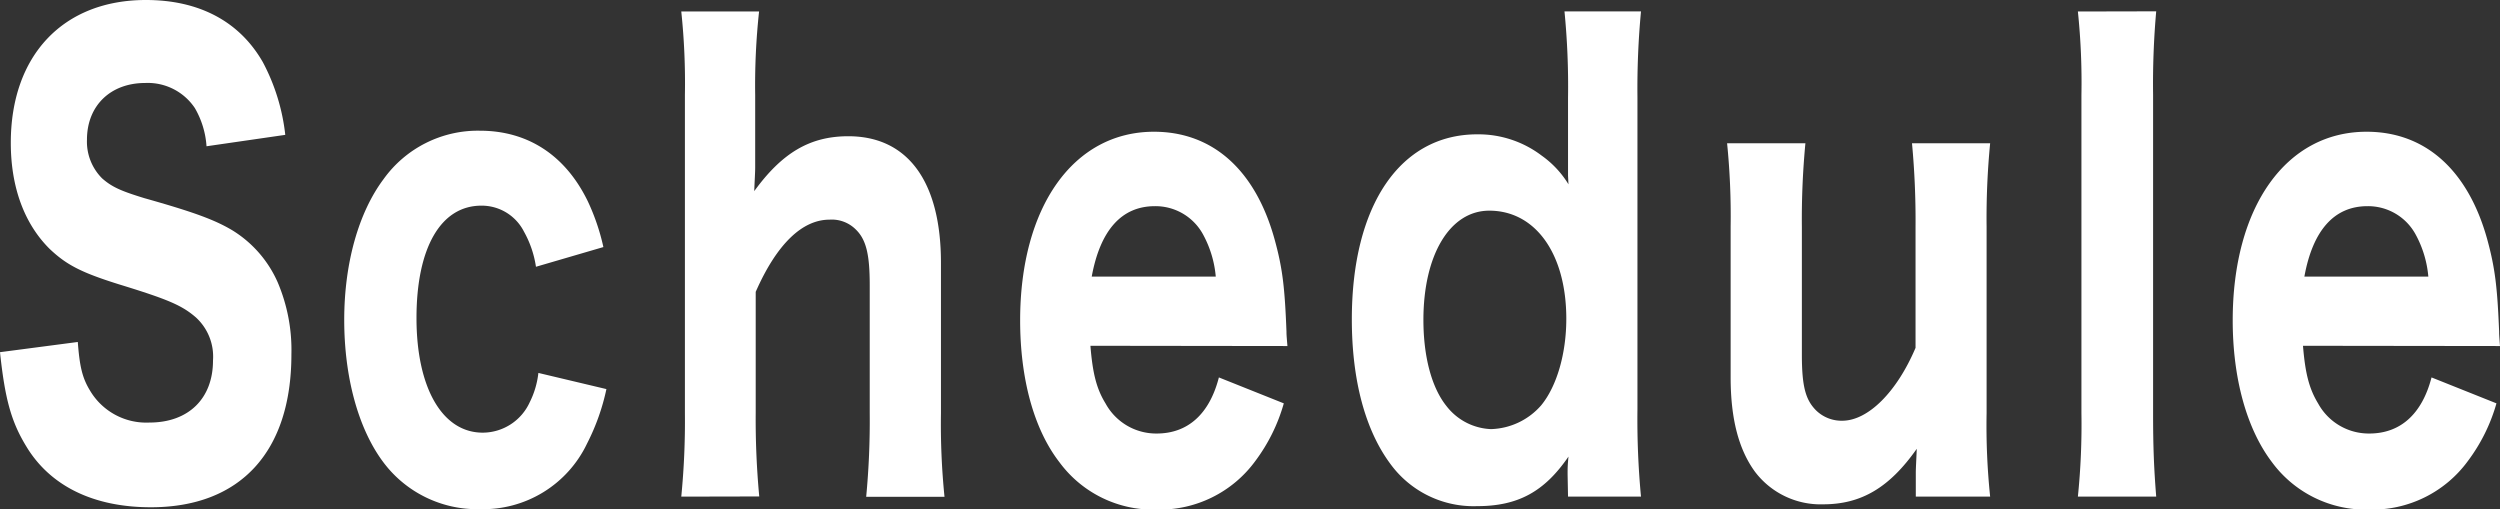 <svg xmlns="http://www.w3.org/2000/svg" viewBox="0 0 289.2 58.9"><rect x="0" y="0" width="289.2" height="58.9" fill="#333333" stroke="none"/><defs><style>.cls-1{fill:#fff;}</style></defs><g id="レイヤー_2" data-name="レイヤー 2"><g id="レイアウト"><path class="cls-1" d="M9,39.56c.21,2.83.52,4.15,1.4,5.6a7.56,7.56,0,0,0,6.89,3.72c4.5,0,7.35-2.76,7.35-7.18a6.14,6.14,0,0,0-2-5c-1.6-1.38-3.21-2.07-8.85-3.8-4.41-1.38-6.12-2.27-8.08-4.14-2.9-2.9-4.46-7.11-4.46-12.22C1.24,6.42,7.3,0,16.88,0,23.05,0,27.71,2.49,30.4,7.18A23.32,23.32,0,0,1,33,15.6l-9.11,1.32a10.12,10.12,0,0,0-1.35-4.42,6.55,6.55,0,0,0-5.75-2.9c-4,0-6.73,2.62-6.73,6.56a6,6,0,0,0,1.76,4.48c1.14,1,2.17,1.45,4.87,2.28,5.64,1.59,8.13,2.49,10.2,3.73a13.39,13.39,0,0,1,5.23,6A20,20,0,0,1,33.71,41c0,11.26-5.9,17.68-16.26,17.68-6.68,0-11.7-2.49-14.45-7.11C1.29,48.75.57,46.12,0,40.74Z"/><path class="cls-1" d="M62,30.86a11.9,11.9,0,0,0-1.39-4.07,5.48,5.48,0,0,0-4.92-3c-4.72,0-7.51,4.9-7.51,13s3,13.26,7.66,13.26a6,6,0,0,0,5.44-3.52,10,10,0,0,0,1-3.39l7.87,1.87a25.29,25.29,0,0,1-2.23,6.28A13.32,13.32,0,0,1,55.51,58.9a13.55,13.55,0,0,1-11.24-5.53c-2.85-3.86-4.45-9.8-4.45-16.36s1.66-12.43,4.56-16.3a13.42,13.42,0,0,1,11.13-5.59c5.54,0,9.89,2.83,12.48,8.15a25.06,25.06,0,0,1,1.81,5.31Z"/><path class="cls-1" d="M78.81,57.45a89.31,89.31,0,0,0,.42-9.67V11a79.17,79.17,0,0,0-.42-9.67h9A79.43,79.43,0,0,0,87.36,11v8.35c0,.62-.06,1.45-.11,2.76,3.21-4.41,6.42-6.35,10.88-6.35,6.89,0,10.72,5.25,10.72,14.64v17.4a83.93,83.93,0,0,0,.41,9.67H100.2a92.8,92.8,0,0,0,.41-9.67V33c0-3.59-.41-5.31-1.65-6.49a3.92,3.92,0,0,0-3-1.1c-3.16,0-6.11,2.83-8.54,8.35v14a96.34,96.34,0,0,0,.41,9.67Z"/><path class="cls-1" d="M126.14,40c.26,3.24.72,5,1.76,6.69a6.67,6.67,0,0,0,5.9,3.46c3.63,0,6.12-2.28,7.2-6.49l7.51,3a20.33,20.33,0,0,1-3.31,6.69,13.72,13.72,0,0,1-11.4,5.6,13.47,13.47,0,0,1-11.23-5.46c-3-3.87-4.56-9.73-4.56-16.43,0-13.12,6.16-21.82,15.48-21.82,6.79,0,11.71,4.42,13.93,12.36.94,3.38,1.2,5.59,1.4,10.77,0,.28,0,.35.11,1.66Zm14.5-8a12.43,12.43,0,0,0-1.45-4.84,6.26,6.26,0,0,0-5.59-3.31c-3.84,0-6.32,2.76-7.31,8.15Z"/><path class="cls-1" d="M181.34,54.89c0-.76,0-1,.1-2.07-2.79,4.07-5.85,5.73-10.56,5.73a11.91,11.91,0,0,1-10-4.83c-2.95-3.94-4.5-9.74-4.5-16.78,0-13.19,5.59-21.4,14.5-21.4A12.1,12.1,0,0,1,178.34,18a11.22,11.22,0,0,1,3.1,3.32l-.05-1c0-1,0-1.8,0-3.11V11.32a88.88,88.88,0,0,0-.41-10h8.85a95.74,95.74,0,0,0-.41,9.94V47.37a95.27,95.27,0,0,0,.41,10.08h-8.44Zm-9.06-30.52c-4.56,0-7.62,5.11-7.62,12.64,0,4.21.94,7.8,2.65,9.94a6.84,6.84,0,0,0,5.17,2.69,8,8,0,0,0,5.81-2.76c1.81-2.21,2.9-6,2.9-10C181.19,29.34,177.61,24.37,172.28,24.37Z"/><path class="cls-1" d="M230.22,16.57a89.41,89.41,0,0,0-.41,9.67V47.78a79.53,79.53,0,0,0,.41,9.67h-8.6V54.68c0-.55.06-1.45.11-2.76-3.16,4.49-6.42,6.42-10.83,6.42A9.52,9.52,0,0,1,203,54.55c-1.86-2.56-2.8-6.08-2.8-10.91V26.24a83.93,83.93,0,0,0-.41-9.67h9.06a92.8,92.8,0,0,0-.41,9.67V41c0,3.66.41,5.25,1.66,6.49a4.22,4.22,0,0,0,3,1.18c3,0,6.32-3.32,8.49-8.43v-14a96.21,96.21,0,0,0-.41-9.67Z"/><path class="cls-1" d="M249.43,1.31a95.54,95.54,0,0,0-.36,9.67v36.8c0,3.93.1,6.42.36,9.67h-9.06a82.4,82.4,0,0,0,.41-9.67V11a79.43,79.43,0,0,0-.41-9.67Z"/><path class="cls-1" d="M266.41,40c.26,3.24.73,5,1.76,6.69a6.68,6.68,0,0,0,5.91,3.46c3.62,0,6.11-2.28,7.2-6.49l7.51,3a20.32,20.32,0,0,1-3.32,6.69,13.71,13.71,0,0,1-11.39,5.6,13.49,13.49,0,0,1-11.24-5.46c-2.95-3.87-4.56-9.73-4.56-16.43,0-13.12,6.16-21.82,15.49-21.82,6.78,0,11.7,4.42,13.93,12.36.93,3.38,1.19,5.59,1.4,10.77,0,.28,0,.35.1,1.66Zm14.5-8a12.43,12.43,0,0,0-1.45-4.84,6.26,6.26,0,0,0-5.59-3.31c-3.83,0-6.32,2.76-7.3,8.15Z"/></g></g></svg>